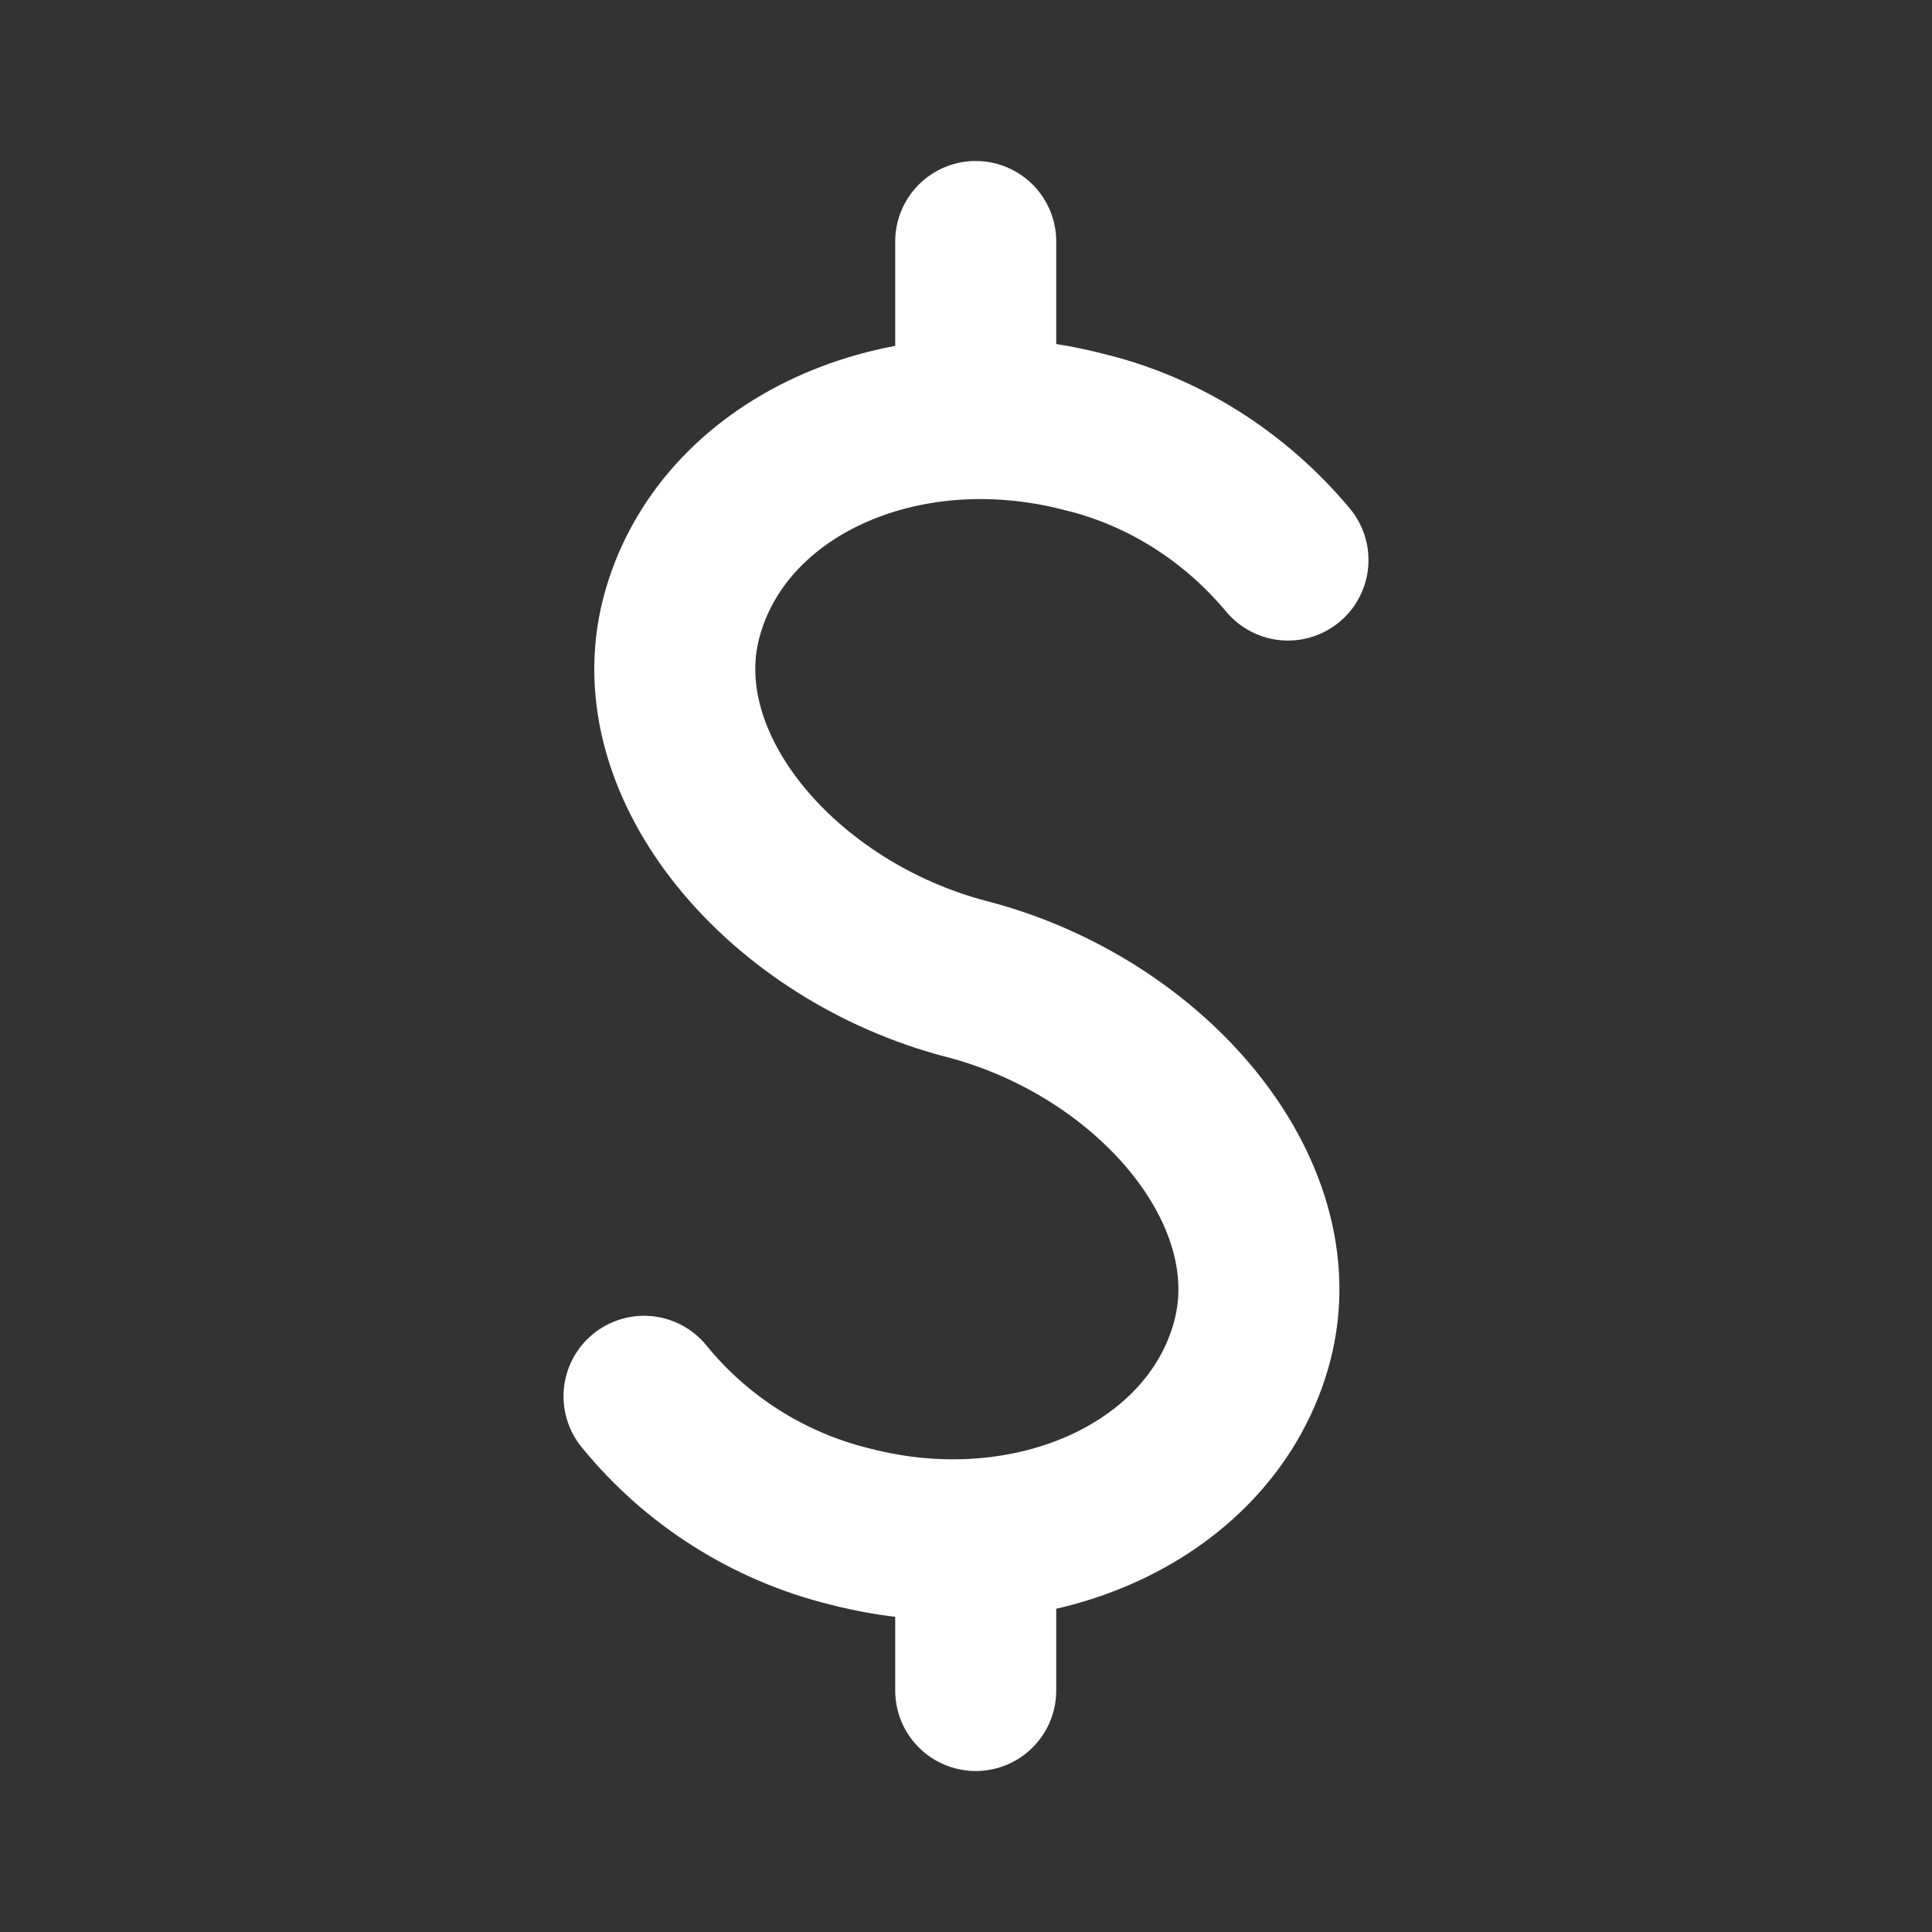<svg xmlns="http://www.w3.org/2000/svg" width="32" height="32" viewBox="0 0 32 32" fill="none"><rect x="0" y="0" width="32" height="32" fill="#333333" stroke="none"/><path d="M10.667 23.127C11.539 24.198 12.736 24.955 14.077 25.284C17.109 26.069 20.093 24.689 20.743 22.204C21.392 19.716 19.045 17.004 16.015 16.217C12.984 15.431 10.636 12.72 11.285 10.233C11.935 7.747 14.917 6.368 17.949 7.153C19.259 7.468 20.443 8.211 21.333 9.276M16.161 25.504V28M16.161 4V6.933" stroke="white" stroke-width="2.667" stroke-linecap="round" stroke-linejoin="round"></path></svg>